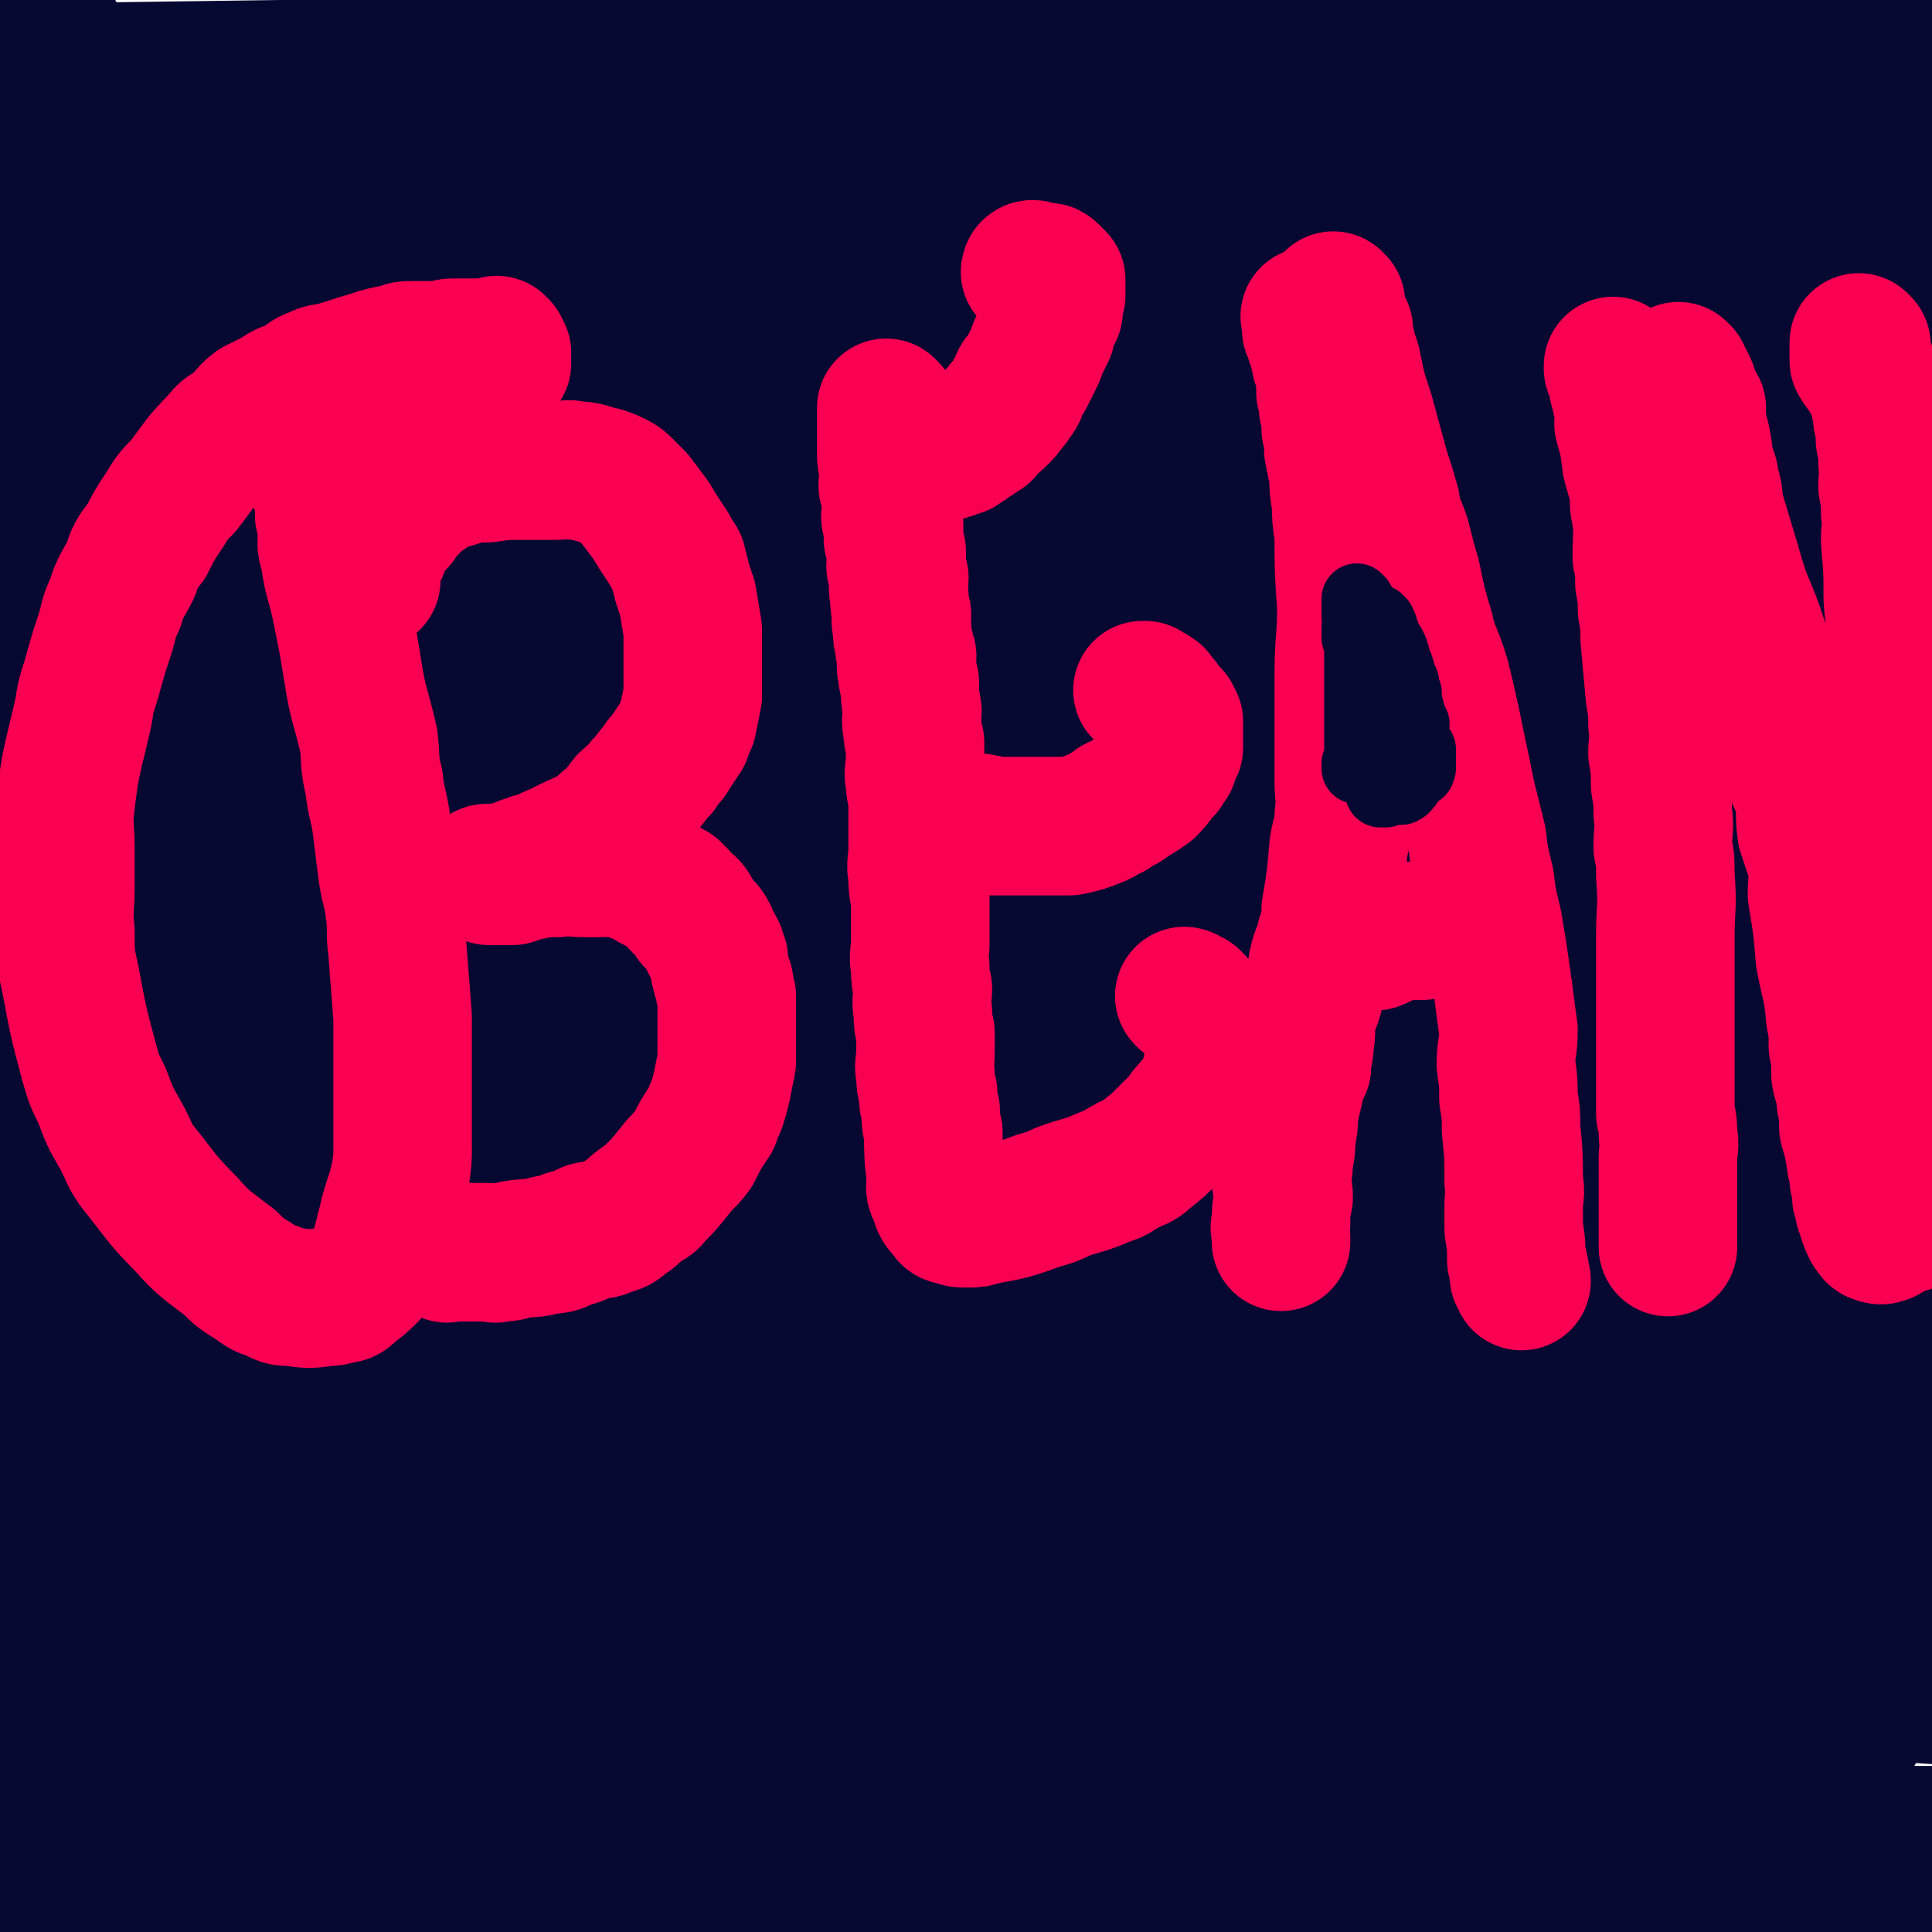 <svg viewBox='0 0 739 739' version='1.1' xmlns='http://www.w3.org/2000/svg' xmlns:xlink='http://www.w3.org/1999/xlink'><g fill='none' stroke='#050831' stroke-width='53' stroke-linecap='round' stroke-linejoin='round'><path d='M14,10c0,0 0,0 -1,-1 0,0 1,1 1,1 0,0 0,0 0,0 0,0 0,0 -1,-1 0,0 1,1 1,1 -1,1 -2,0 -2,1 -1,2 0,2 -1,5 -1,3 -1,3 -2,7 -2,9 -2,9 -3,18 -1,6 -1,6 -1,11 -1,7 0,7 -1,14 -1,9 -2,9 -3,19 -1,11 -1,11 -2,22 -1,16 -1,16 -1,31 0,6 0,6 0,11 0,5 0,5 0,11 0,3 0,3 0,7 0,4 0,4 0,7 0,3 0,3 0,6 0,2 0,2 0,5 0,0 0,0 0,0 2,-13 3,-13 5,-26 3,-24 3,-24 6,-47 3,-23 3,-23 6,-45 1,-10 1,-10 2,-19 0,-5 0,-5 1,-10 1,-7 1,-7 2,-15 0,-2 1,-2 1,-5 0,-1 0,-1 0,-3 0,-1 0,-1 0,-2 0,0 0,0 0,0 0,1 0,1 0,2 -1,8 -1,8 -1,17 0,11 0,11 0,23 0,22 -1,22 0,43 0,19 1,19 2,38 1,16 1,16 3,33 2,14 2,14 4,28 3,29 3,29 6,58 1,19 1,19 2,38 2,36 1,37 4,73 2,23 2,23 6,46 2,13 2,13 5,26 2,8 2,8 4,16 2,6 1,6 3,13 2,10 2,10 5,20 1,4 1,4 2,8 0,0 0,0 0,0 -1,-1 -1,-1 -1,-2 -6,-25 -7,-25 -12,-51 -4,-19 -4,-19 -7,-38 -3,-16 -3,-16 -5,-32 -2,-14 -2,-14 -4,-29 -2,-18 -3,-18 -4,-35 -2,-18 -1,-18 -2,-36 -1,-18 -1,-18 -1,-36 -1,-13 -1,-13 -1,-25 0,-10 0,-10 0,-19 0,-9 0,-9 0,-19 0,-6 0,-6 0,-12 0,-6 0,-6 0,-12 0,-10 0,-10 0,-19 0,-3 0,-3 0,-6 0,-2 0,-2 0,-4 0,-1 -1,-1 -1,-2 0,0 0,0 0,0 -1,-1 -2,-2 -2,-1 -1,1 0,2 0,4 0,3 0,3 0,6 0,10 0,10 0,20 0,31 -1,31 0,61 0,20 2,20 3,39 1,16 -1,17 0,33 0,19 1,19 2,38 1,22 0,22 1,44 1,25 1,25 2,51 1,30 1,30 2,60 1,30 1,30 2,61 1,25 1,25 2,49 1,21 1,21 1,42 0,6 0,6 0,13 0,5 1,5 1,11 0,3 0,3 0,7 0,4 0,4 0,7 0,2 0,2 0,3 0,0 0,0 0,0 -2,-6 -1,-6 -3,-11 -3,-12 -4,-12 -7,-24 -6,-22 -7,-22 -12,-44 -4,-21 -5,-21 -7,-42 -6,-46 -6,-46 -8,-92 -2,-45 -3,-45 -1,-90 2,-53 4,-53 10,-105 3,-22 4,-22 8,-44 3,-16 3,-16 7,-32 5,-20 5,-19 10,-39 1,-5 1,-5 2,-10 0,-3 0,-3 1,-6 0,-2 0,-2 1,-4 0,0 0,0 0,0 1,0 2,-1 2,0 1,4 0,5 0,11 0,6 0,6 0,13 -1,14 -2,13 -4,27 -3,20 -3,20 -6,39 -3,20 -3,20 -6,40 -4,20 -3,20 -7,41 -4,20 -5,20 -9,41 -5,20 -5,20 -9,40 -4,18 -4,18 -8,36 -4,16 -4,16 -7,32 -4,17 -3,17 -6,33 -4,24 -4,24 -8,47 -1,7 -2,7 -2,15 -1,7 0,7 0,15 0,6 0,6 0,12 0,6 -1,6 0,12 1,6 1,6 3,13 4,12 5,12 10,24 2,6 2,6 5,13 3,7 3,7 6,14 5,10 5,10 10,21 2,5 2,5 4,9 1,4 2,4 3,7 1,3 1,3 1,5 0,2 0,2 0,4 0,4 1,4 0,7 -2,5 -2,5 -5,9 -2,4 -3,3 -5,7 -1,1 -1,2 -1,3 0,2 0,2 0,3 0,0 0,0 0,0 2,1 2,2 4,2 3,1 3,1 6,1 12,0 12,1 25,0 14,0 14,0 28,-2 20,-2 20,-3 40,-6 16,-2 16,-2 32,-4 31,-4 31,-5 63,-8 32,-3 32,-3 64,-6 41,-3 41,-3 81,-6 25,-1 25,-1 49,-2 26,-1 26,-1 52,-2 56,-1 56,0 113,-1 17,0 17,0 34,-2 15,-2 15,-2 29,-6 5,-1 5,-1 9,-3 4,-1 4,-1 7,-3 3,-2 3,-2 6,-4 1,-1 1,-1 2,-2 1,-1 1,-1 1,-2 0,0 0,0 0,0 0,-1 1,-1 0,-2 -1,-1 -1,-1 -3,-1 -6,0 -6,0 -11,0 -17,2 -17,2 -34,4 -25,3 -25,4 -50,6 -24,3 -24,3 -48,5 -27,3 -27,3 -55,5 -30,3 -30,2 -60,5 -29,3 -29,4 -58,8 -31,5 -31,5 -62,9 -28,4 -28,4 -56,8 -47,8 -47,9 -94,17 -10,2 -10,2 -19,3 -10,2 -10,2 -20,3 -3,0 -3,1 -6,1 -1,0 -1,0 -2,0 0,0 0,0 0,0 4,-1 4,-1 8,-2 18,-3 18,-3 36,-5 25,-3 25,-2 50,-5 27,-3 26,-4 53,-7 25,-3 25,-3 51,-5 25,-3 25,-3 51,-5 24,-2 24,-1 48,-3 23,-2 23,-3 47,-4 22,-1 22,0 44,-1 21,-1 21,-2 42,-2 39,0 39,0 79,2 17,1 17,1 33,3 22,4 22,5 45,8 19,3 19,3 38,5 14,2 14,2 29,4 5,1 5,2 10,2 8,1 8,0 16,0 3,0 3,1 5,0 4,-1 6,-1 6,-4 1,-3 -1,-5 -5,-8 -3,-2 -4,-1 -10,-2 -6,0 -6,0 -13,0 -12,0 -12,-2 -23,0 -28,4 -28,6 -56,12 -21,5 -21,4 -42,10 -17,4 -17,5 -34,10 -15,5 -15,5 -30,8 -21,4 -22,4 -43,6 -21,3 -21,4 -42,5 -24,2 -24,2 -48,2 -23,1 -23,1 -45,0 -34,-1 -34,-1 -68,-3 -11,-1 -11,-2 -23,-3 -9,-1 -9,0 -19,0 -6,0 -6,0 -12,0 -4,0 -4,0 -9,0 -5,0 -5,0 -10,0 0,0 0,0 0,0 0,0 0,0 0,0 6,1 6,2 13,1 38,-4 38,-7 77,-11 21,-2 21,-2 42,-2 27,0 27,-1 53,1 20,2 20,4 40,7 20,4 20,4 40,7 16,3 16,3 33,6 20,4 20,4 39,7 15,2 15,2 29,3 14,1 14,1 28,2 13,1 13,1 26,1 5,0 5,1 10,0 4,0 4,-1 8,-2 4,-1 4,-1 8,-2 3,-1 3,0 6,-1 3,-1 3,-1 5,-2 2,-1 2,0 4,-1 3,-1 2,-2 4,-3 6,-3 6,-3 12,-6 3,-1 3,-1 5,-3 3,-1 3,-1 5,-3 1,-1 1,-2 3,-3 1,-2 1,-2 3,-3 1,-1 1,-1 1,-2 1,-1 1,-1 1,-2 1,-2 2,-4 0,-5 -7,-5 -9,-4 -19,-7 -9,-3 -9,-3 -19,-5 -31,-6 -30,-7 -61,-10 -32,-3 -32,-3 -64,-4 -58,-1 -58,0 -117,0 -18,0 -18,0 -37,0 -12,0 -12,0 -23,0 -10,0 -10,0 -19,0 -6,0 -6,0 -12,0 -7,1 -7,1 -14,2 -1,0 -1,1 -2,1 0,0 0,0 0,0 19,0 19,0 39,0 23,0 23,1 46,0 25,-1 25,-2 50,-3 23,-1 23,0 46,-1 21,0 21,0 42,-1 15,0 15,-1 29,-1 14,0 14,0 28,0 13,0 13,0 27,0 10,0 10,0 19,0 6,0 6,0 12,0 5,0 5,0 11,0 8,0 8,0 17,-1 4,0 4,-1 7,-2 0,0 0,0 0,0 -3,-1 -2,-2 -6,-3 -5,-1 -5,-1 -11,-2 -13,-2 -13,-2 -26,-3 -18,-2 -18,-2 -37,-4 -23,-2 -23,-3 -46,-4 -23,-1 -23,-1 -46,-2 -24,-1 -24,-1 -47,-2 -23,-1 -23,-1 -46,-1 -23,0 -23,0 -47,0 -23,0 -23,0 -46,0 -18,0 -18,1 -37,1 -10,0 -10,0 -21,0 -7,0 -7,0 -15,0 -5,0 -5,0 -11,0 -6,0 -7,1 -12,0 -1,0 -2,-1 -1,-2 8,-3 9,-2 18,-4 27,-5 27,-5 55,-8 32,-4 32,-3 64,-6 40,-3 40,-4 81,-6 35,-1 35,0 70,0 33,0 33,0 66,1 25,1 25,2 50,3 17,1 17,2 33,2 5,0 5,0 10,0 3,0 5,2 7,0 1,-1 1,-4 -2,-5 -69,-16 -71,-16 -143,-29 -40,-7 -40,-7 -81,-11 -74,-7 -74,-6 -149,-11 -37,-2 -37,-1 -73,-2 -28,0 -28,0 -55,0 -21,0 -21,0 -42,0 -12,0 -12,1 -25,1 -5,1 -6,1 -11,1 -5,1 -5,1 -10,2 0,0 0,0 0,0 5,2 5,3 11,3 61,1 61,-1 122,-2 45,0 45,0 91,0 48,0 48,-1 96,0 50,2 50,1 99,5 44,4 44,6 88,11 41,6 41,5 82,12 27,4 27,5 54,10 8,1 8,1 17,2 4,1 8,2 8,2 -1,1 -6,0 -11,0 -27,-1 -27,-1 -54,-3 -40,-2 -40,-2 -79,-4 -48,-2 -48,-3 -95,-4 -49,-1 -49,0 -98,0 -45,0 -45,-1 -90,0 -41,1 -41,2 -82,4 -32,2 -32,2 -65,3 -22,1 -22,2 -45,2 -13,1 -13,0 -26,0 -3,0 -3,0 -6,0 0,0 0,0 0,0 3,-1 3,-1 7,-2 23,-4 23,-4 45,-7 33,-4 33,-5 66,-8 37,-3 37,-3 74,-4 43,-1 43,-1 87,-1 38,1 38,1 77,3 35,2 35,2 70,5 27,3 27,4 54,8 9,1 9,1 19,2 5,1 5,1 10,1 2,1 3,1 4,1 0,0 -2,0 -3,0 -13,-1 -13,-2 -26,-3 -37,-4 -37,-5 -73,-8 -95,-7 -95,-8 -189,-12 -52,-2 -52,-1 -103,0 -72,3 -72,4 -143,8 -23,2 -23,2 -45,4 -5,1 -5,1 -10,1 -4,1 -12,2 -9,1 21,-3 29,-4 58,-8 32,-3 32,-4 63,-5 73,-3 73,-5 145,-4 41,1 41,2 81,6 40,4 40,4 79,10 30,4 30,3 60,10 21,4 21,5 42,11 8,2 9,2 15,5 1,1 1,2 0,2 -4,1 -5,0 -11,0 -69,0 -69,0 -138,-1 -44,0 -44,-1 -87,-1 -45,0 -45,0 -90,0 -40,0 -40,-1 -79,1 -39,2 -39,3 -77,6 -30,3 -29,4 -59,7 -13,2 -13,2 -27,3 -5,1 -5,1 -11,1 -3,0 -3,0 -5,0 -1,0 -3,0 -2,0 19,-1 20,-1 41,-3 22,-2 22,-2 44,-4 24,-2 24,-2 47,-3 48,-2 48,-3 97,-5 28,-1 28,-1 57,-1 19,0 19,0 37,0 7,0 7,0 14,0 5,0 5,1 10,1 3,1 5,1 6,1 0,1 -2,1 -3,1 -14,1 -14,0 -28,0 -26,0 -26,-1 -52,-2 -27,-1 -27,-1 -54,-2 -29,-1 -29,0 -58,-1 -26,-1 -26,0 -52,-2 -22,-1 -22,-1 -44,-3 -11,-1 -12,-1 -22,-3 -7,-1 -7,-1 -13,-3 -3,-1 -4,-1 -6,-3 -3,-2 -5,-3 -4,-6 1,-6 1,-8 7,-13 10,-8 11,-7 24,-12 26,-10 26,-10 53,-17 29,-7 29,-7 59,-11 34,-5 34,-4 68,-6 36,-2 36,-1 72,-2 36,0 36,-2 72,0 34,2 34,4 68,8 32,3 32,2 64,6 41,5 41,6 81,11 15,2 23,3 30,2 2,0 -6,-2 -11,-4 -30,-9 -30,-11 -61,-18 -41,-10 -42,-9 -83,-16 -46,-7 -46,-8 -92,-12 -47,-5 -47,-4 -94,-6 -45,-1 -45,-1 -89,-1 -42,1 -42,0 -83,3 -31,3 -31,5 -63,8 -22,3 -22,3 -44,6 -4,0 -4,1 -9,1 -4,1 -6,0 -8,0 -1,0 1,0 2,0 13,0 13,0 25,-1 65,-3 65,-5 131,-7 38,-1 39,-2 77,0 87,6 87,7 174,16 43,4 43,4 85,11 69,12 68,13 137,26 28,5 28,6 56,10 18,3 18,3 36,5 6,1 6,2 13,2 7,1 7,1 15,1 2,0 3,1 3,0 1,0 0,-1 -1,-2 -33,-11 -33,-11 -67,-22 -26,-7 -26,-7 -51,-14 -29,-7 -29,-8 -59,-14 -54,-10 -54,-9 -109,-16 -29,-4 -29,-3 -59,-6 -29,-2 -29,-2 -57,-3 -27,0 -27,0 -53,0 -22,0 -22,1 -44,1 -12,1 -12,1 -25,1 -5,0 -5,0 -11,0 -7,1 -7,1 -13,1 0,0 0,0 0,0 7,-1 7,-1 14,-2 61,-3 61,-3 122,-5 36,-1 36,0 73,0 41,1 41,0 82,1 38,1 38,1 75,3 35,3 35,3 69,8 31,4 31,5 61,11 39,8 39,8 78,16 6,1 6,2 11,3 4,1 4,1 7,2 2,1 5,2 3,1 -26,-6 -28,-8 -57,-15 -64,-14 -63,-15 -127,-28 -42,-8 -42,-8 -84,-14 -43,-6 -43,-5 -86,-9 -44,-4 -44,-4 -88,-6 -77,-3 -77,-3 -154,-5 -31,0 -31,0 -62,1 -22,1 -22,1 -44,3 -6,1 -6,1 -12,2 -5,1 -5,1 -9,1 -3,1 -3,1 -5,1 0,0 0,0 0,0 4,0 5,1 9,0 24,-1 24,-1 49,-3 34,-2 34,-3 68,-5 39,-2 39,-2 79,-3 40,-1 40,0 80,0 39,1 39,0 78,2 70,5 71,5 141,14 38,4 37,5 75,11 6,1 6,2 13,2 5,1 5,0 11,0 0,0 0,0 0,0 -5,-2 -5,-3 -11,-5 -60,-15 -60,-16 -121,-28 -42,-8 -42,-7 -85,-12 -43,-5 -43,-5 -87,-7 -44,-2 -44,-2 -89,-2 -43,1 -43,-1 -86,4 -37,3 -37,5 -73,12 -26,4 -26,4 -52,10 -7,1 -7,2 -14,3 -4,2 -4,2 -7,2 -1,0 0,0 0,0 12,0 12,2 24,0 68,-9 68,-13 135,-23 46,-6 46,-5 92,-8 44,-3 44,-4 89,-5 45,-1 45,0 90,0 42,0 42,-1 84,0 35,1 35,1 71,4 30,3 30,4 60,9 25,4 25,4 50,9 13,2 13,2 27,4 5,1 5,1 10,2 3,1 3,1 7,2 0,0 -1,0 -1,0 -4,1 -4,2 -9,1 -34,-3 -34,-4 -68,-8 -23,-3 -23,-4 -45,-6 -45,-3 -45,-3 -90,-5 -23,0 -24,-1 -47,0 -54,3 -54,4 -108,7 -12,1 -12,1 -24,2 -3,1 -3,1 -6,1 0,0 0,0 1,0 3,0 3,0 7,0 26,1 26,1 53,2 34,2 34,2 67,4 72,6 72,5 144,12 31,4 31,5 61,11 22,4 22,5 44,10 9,3 9,2 18,4 5,2 5,2 10,3 3,2 3,2 5,3 1,0 0,0 0,0 -7,1 -7,1 -15,1 -20,0 -20,0 -39,-2 -23,-2 -23,-2 -45,-5 -23,-3 -23,-3 -46,-6 -22,-3 -22,-3 -44,-6 -19,-3 -19,-2 -38,-5 -21,-3 -21,-3 -42,-7 -2,0 -6,-2 -4,-2 68,-2 73,-3 145,-3 41,1 41,1 81,5 61,4 61,6 121,11 13,1 13,2 25,1 6,0 10,1 11,-2 1,-2 -2,-5 -6,-7 -58,-22 -58,-23 -118,-41 -43,-13 -44,-15 -88,-21 -87,-12 -88,-10 -176,-15 -48,-3 -48,-3 -96,-1 -77,5 -78,5 -154,15 -30,3 -30,5 -60,11 -16,4 -16,4 -33,8 -5,2 -5,2 -10,3 -3,1 -4,2 -6,2 -1,0 0,0 0,0 43,-1 43,1 86,-2 39,-2 39,-5 77,-9 48,-4 48,-4 95,-8 45,-4 45,-5 89,-8 45,-3 46,-1 91,-3 39,-1 39,-1 78,-2 52,-1 52,1 104,-2 11,0 18,0 22,-4 2,-1 -3,-4 -8,-5 -57,-11 -57,-12 -115,-19 -40,-5 -40,-4 -81,-5 -48,-2 -48,-2 -95,-1 -46,2 -46,2 -92,6 -45,3 -45,4 -89,10 -45,6 -45,5 -90,13 -42,7 -42,7 -84,15 -37,8 -37,8 -73,17 -25,6 -25,6 -50,13 -6,1 -6,2 -11,3 -6,2 -10,2 -12,3 -1,1 3,1 6,0 26,-4 26,-5 51,-10 32,-7 32,-8 64,-15 42,-8 42,-8 85,-15 47,-7 47,-7 94,-12 49,-5 49,-5 98,-9 47,-4 47,-3 94,-6 46,-2 46,-2 93,-5 39,-2 39,-1 79,-4 33,-2 33,-2 66,-5 24,-1 24,-1 48,-3 7,0 7,-1 14,-2 4,0 4,0 9,-1 2,0 4,-1 3,-2 -2,-2 -4,-4 -10,-5 -54,-10 -54,-12 -109,-17 -70,-6 -70,-4 -139,-6 -40,-1 -40,0 -80,1 -39,0 -39,0 -78,3 -40,3 -40,3 -79,8 -42,5 -42,3 -83,10 -41,6 -40,8 -80,16 -33,7 -33,6 -66,13 -24,5 -24,5 -48,11 -11,2 -11,3 -21,6 -5,1 -5,1 -10,3 -2,0 -5,1 -5,2 -1,0 2,1 4,0 24,-3 24,-3 47,-8 31,-7 31,-10 62,-16 39,-8 40,-8 79,-14 44,-7 44,-7 87,-13 41,-6 41,-6 82,-11 39,-4 39,-4 79,-8 36,-3 36,-3 73,-6 33,-2 33,-2 66,-4 29,-1 29,-2 58,-4 23,-1 23,0 47,-3 25,-2 25,-2 50,-6 10,-1 10,-1 20,-4 5,-2 6,-2 10,-5 1,-1 1,-3 0,-4 -4,-2 -5,-3 -11,-4 -51,-8 -52,-9 -103,-14 -35,-4 -35,-2 -71,-3 -38,0 -38,0 -76,1 -36,0 -36,-1 -73,2 -37,2 -37,3 -74,8 -37,5 -37,5 -74,10 -35,5 -35,5 -70,12 -34,6 -34,6 -67,14 -30,7 -29,7 -58,15 -35,9 -35,8 -69,18 -5,1 -5,1 -11,3 -3,1 -3,0 -6,2 -1,0 -1,1 -1,0 14,-1 15,-1 29,-4 30,-5 30,-7 60,-13 38,-8 38,-8 76,-14 42,-8 42,-7 84,-14 45,-6 45,-7 90,-13 47,-5 47,-6 94,-9 39,-3 39,-3 79,-4 38,-2 38,-3 77,-3 31,-1 31,0 62,0 23,0 23,0 45,0 11,0 11,0 22,0 6,0 6,0 12,0 8,0 8,0 16,0 2,0 2,0 4,0 0,0 0,0 0,0 -3,-1 -3,-2 -7,-2 -16,-5 -16,-6 -32,-9 -24,-5 -24,-5 -48,-9 -28,-4 -28,-5 -56,-8 -31,-3 -31,-4 -62,-6 -32,-1 -32,0 -65,0 -35,0 -35,-1 -69,1 -35,1 -35,2 -69,6 -35,4 -35,3 -70,9 -36,5 -36,6 -71,13 -32,7 -32,7 -64,15 -24,5 -24,5 -47,10 -11,2 -11,2 -21,5 -6,1 -5,2 -11,3 -4,1 -4,0 -7,1 -2,0 -4,0 -3,0 9,-3 12,-4 24,-7 30,-7 29,-8 59,-14 33,-8 33,-7 66,-13 40,-8 39,-9 80,-14 126,-16 126,-14 253,-29 65,-7 65,-7 130,-14 29,-4 29,-3 59,-6 4,-1 4,-1 9,-1 2,-1 4,-1 5,-1 0,-1 -2,-2 -4,-2 -13,-3 -14,-3 -28,-4 -27,-3 -27,-3 -55,-5 -31,-1 -31,-1 -61,-1 -31,-1 -31,0 -62,0 -35,0 -35,-1 -70,0 -34,1 -34,0 -68,4 -36,4 -36,5 -72,10 -34,5 -34,6 -69,12 -30,5 -30,4 -61,11 -30,6 -30,7 -60,14 -23,5 -23,5 -45,10 -11,2 -12,2 -23,4 -5,1 -5,1 -11,2 -5,0 -5,0 -11,1 0,0 0,0 0,0 42,-13 41,-17 84,-25 110,-21 110,-22 222,-32 75,-8 75,-3 151,-3 33,0 33,0 65,3 55,5 55,6 110,12 22,2 22,3 44,6 16,2 16,2 32,5 9,1 9,1 18,3 7,1 7,1 13,3 5,1 5,1 10,2 2,0 2,0 5,1 2,0 2,0 4,0 0,0 0,0 0,0 -1,0 -1,0 -3,0 -5,-1 -5,-1 -10,-1 -40,-5 -40,-5 -80,-9 -25,-3 -25,-4 -50,-6 -46,-3 -46,-3 -93,-5 -24,-1 -24,-1 -48,0 -44,0 -44,0 -88,2 -21,0 -21,1 -42,3 -12,1 -12,1 -25,2 -12,1 -12,1 -25,2 -13,1 -13,1 -27,2 -4,0 -4,0 -8,1 -2,0 -5,0 -4,0 2,-2 4,-3 10,-4 25,-7 24,-9 50,-13 68,-12 68,-11 137,-19 41,-4 41,-3 83,-6 35,-2 35,-2 71,-2 36,-1 36,0 72,0 29,0 29,-1 59,0 17,0 17,1 34,2 5,0 5,0 11,1 3,0 3,0 6,1 0,0 -1,0 -1,0 -12,0 -12,0 -25,0 -32,-1 -32,-2 -64,-3 -40,-2 -40,-3 -80,-3 -45,-1 -45,0 -90,0 -46,0 -46,-1 -91,0 -45,0 -45,1 -90,3 -42,1 -42,1 -83,4 -33,2 -33,2 -66,5 -26,2 -26,3 -52,6 -11,1 -11,1 -22,2 -7,0 -7,1 -13,2 0,0 0,0 0,0 9,-1 9,-1 18,-2 26,-4 26,-4 52,-8 34,-5 34,-5 69,-9 41,-5 41,-6 82,-10 41,-3 41,-4 81,-5 41,-2 41,-1 82,-1 39,-1 39,0 77,0 33,0 33,-1 66,0 26,0 26,1 51,3 11,0 11,0 22,1 5,0 5,-1 10,0 2,0 5,1 4,1 -1,0 -4,0 -9,0 -26,-2 -26,-3 -52,-4 -32,-3 -32,-3 -64,-4 -37,-2 -37,-4 -74,-3 -85,1 -86,1 -171,6 -45,3 -45,4 -90,10 -39,4 -40,4 -79,11 -62,11 -62,12 -123,25 -15,3 -15,4 -30,8 -2,0 -3,0 -4,1 -1,0 1,0 2,0 51,-10 51,-10 102,-21 40,-8 40,-9 80,-16 43,-9 43,-10 86,-16 42,-7 43,-6 85,-11 41,-4 41,-4 82,-8 39,-4 39,-4 77,-7 29,-3 29,-3 58,-6 23,-1 23,-1 45,-2 7,-1 7,-1 14,-2 5,-1 5,-1 10,-1 2,0 5,0 4,0 0,-1 -3,-2 -7,-2 -48,-3 -49,-3 -97,-4 -30,-1 -30,-1 -61,0 -39,1 -39,2 -79,5 -39,3 -39,3 -79,7 -38,4 -39,3 -77,8 -35,5 -35,5 -69,12 -32,6 -32,6 -63,13 -23,5 -23,5 -47,11 -11,2 -11,3 -21,6 -2,0 -3,0 -3,1 0,0 1,0 3,0 56,-9 56,-10 113,-19 40,-6 40,-6 81,-11 49,-5 49,-6 99,-10 45,-3 45,-3 90,-4 43,-2 44,-2 87,-2 38,-1 38,0 75,0 32,0 32,0 65,0 22,0 22,0 44,0 7,0 7,0 13,0 4,0 4,0 8,0 0,0 -1,0 -1,0 -15,-3 -14,-4 -29,-6 -68,-9 -68,-12 -136,-16 -84,-6 -84,-4 -169,-5 -47,-1 -47,-2 -93,0 -43,2 -43,3 -86,8 -42,5 -41,6 -83,12 -34,6 -35,5 -69,11 -23,4 -23,4 -46,9 -4,1 -4,2 -8,3 -4,1 -4,1 -8,2 0,0 0,0 0,0 5,0 5,1 10,0 61,-12 61,-16 122,-25 126,-18 127,-19 253,-28 98,-6 98,-1 196,-1 27,0 27,-1 54,0 4,0 4,0 9,1 2,0 2,0 5,1 0,0 -1,0 -1,0 -5,0 -5,0 -10,0 -26,0 -26,0 -52,0 -30,0 -30,0 -61,0 -36,0 -36,0 -71,1 -40,1 -40,1 -80,4 -40,3 -40,3 -80,8 -37,5 -37,5 -75,10 -34,5 -34,6 -67,11 -29,5 -29,5 -58,10 -16,3 -15,4 -31,7 -7,2 -7,2 -15,3 -1,0 -3,0 -2,0 3,0 5,0 10,0 27,-4 27,-5 54,-9 32,-4 32,-3 64,-8 36,-4 36,-5 72,-10 39,-4 39,-4 78,-8 38,-3 38,-3 75,-5 36,-2 36,-2 72,-2 35,-1 35,-1 70,-1 30,-1 30,-1 60,-1 25,0 25,0 49,0 12,0 12,0 25,0 5,0 5,0 11,0 5,0 8,-1 9,-1 1,0 -2,0 -5,0 -23,0 -23,0 -47,0 -67,0 -67,-2 -135,1 -43,1 -43,3 -85,7 -45,4 -45,5 -90,10 -41,5 -41,4 -82,9 -36,5 -36,5 -72,11 -31,5 -31,5 -63,11 -23,4 -23,5 -47,9 -5,1 -5,1 -11,2 -5,1 -5,1 -10,2 -3,0 -3,0 -6,1 0,0 1,0 1,0 20,-4 20,-5 40,-8 50,-9 50,-9 100,-15 28,-4 28,-3 56,-6 24,-1 24,-1 47,-2 21,-1 21,-1 41,-1 13,0 13,0 25,0 9,0 19,-2 18,0 -2,2 -12,4 -23,7 -28,5 -29,4 -57,8 -27,5 -27,6 -54,10 -30,5 -30,4 -60,9 -31,5 -31,6 -62,11 -27,5 -27,5 -54,8 -21,3 -21,3 -41,5 -7,1 -7,0 -14,1 -5,0 -5,0 -9,0 -3,0 -4,1 -6,0 -2,-1 -2,-2 -1,-3 2,-4 2,-5 5,-8 11,-9 12,-9 24,-18 24,-15 24,-16 49,-29 25,-13 26,-12 52,-21 30,-11 29,-12 59,-20 31,-8 31,-8 62,-13 34,-6 34,-6 67,-9 32,-3 32,-3 63,-3 28,-1 28,0 56,0 24,0 24,-1 49,0 20,1 20,2 41,4 15,1 15,1 31,2 8,0 8,1 16,2 8,1 8,0 16,1 9,0 9,0 17,1 2,0 2,0 4,0 0,0 -1,0 -1,0 -4,0 -4,1 -8,1 -21,0 -21,0 -43,0 -57,-1 -57,-2 -114,-2 -38,0 -38,-1 -76,1 -35,2 -35,3 -69,6 -32,3 -33,1 -65,5 -32,3 -32,4 -65,9 -29,5 -28,5 -57,11 -21,5 -21,5 -41,9 -5,1 -5,1 -11,3 -4,1 -7,2 -9,3 -1,0 2,0 4,0 18,-3 17,-4 35,-7 29,-5 29,-4 57,-8 34,-5 34,-5 67,-10 36,-4 36,-4 72,-9 39,-4 39,-3 78,-8 35,-3 35,-4 70,-7 34,-4 34,-4 68,-7 29,-3 29,-4 58,-6 28,-3 28,-3 57,-4 23,-2 23,-1 46,-2 15,-1 15,-1 31,-1 9,0 9,0 18,0 5,0 5,0 11,0 7,0 7,-1 13,0 2,0 3,0 3,1 0,1 -1,3 -3,3 -16,1 -16,0 -33,0 -45,0 -45,0 -91,0 -21,0 -21,0 -42,0 -25,0 -25,-1 -51,-1 -19,-1 -19,-1 -39,-1 -20,0 -20,0 -41,0 -21,0 -21,0 -42,0 -20,0 -20,0 -41,0 -22,0 -22,-1 -44,0 -22,1 -22,1 -44,3 -21,2 -21,2 -43,5 -22,2 -22,2 -44,5 -20,3 -20,4 -40,7 -16,3 -16,2 -32,5 -8,1 -8,2 -16,3 -6,1 -6,0 -11,1 -4,0 -4,1 -8,2 -3,0 -3,0 -5,1 0,0 0,0 0,0 1,0 1,0 3,0 13,-3 12,-4 25,-6 54,-10 54,-10 107,-18 34,-5 34,-4 68,-8 36,-5 36,-6 72,-11 34,-4 34,-3 69,-6 32,-3 32,-4 64,-6 31,-2 31,-2 62,-3 26,-1 26,-1 52,-2 19,-1 19,-2 39,-2 8,0 8,0 17,0 4,0 4,0 8,0 4,0 4,0 8,0 0,0 -1,0 -1,0 -2,0 -2,0 -4,0 -18,-1 -18,-1 -36,-1 -28,0 -28,0 -56,0 -30,0 -30,0 -60,0 -35,0 -35,-1 -70,1 -39,2 -39,3 -78,6 -36,3 -36,3 -72,7 -36,4 -36,3 -72,8 -35,5 -35,4 -69,11 -34,7 -33,8 -67,16 -27,6 -27,5 -54,13 -18,5 -18,6 -36,13 -7,2 -7,2 -14,5 -4,2 -4,2 -9,4 -4,2 -4,2 -7,4 -2,1 -2,0 -3,1 0,0 0,0 0,0 7,0 7,1 14,0 25,-4 25,-5 50,-11 60,-14 60,-16 120,-30 37,-9 37,-9 75,-16 75,-13 75,-14 151,-24 39,-5 39,-4 79,-6 36,-2 36,-2 71,-2 30,0 30,-1 60,1 22,1 22,2 44,5 10,1 10,2 20,4 6,1 6,1 12,2 4,1 4,0 7,1 3,0 3,0 5,1 0,0 0,0 0,0 0,0 0,0 0,0 -9,-3 -9,-4 -18,-6 -44,-9 -44,-10 -88,-16 -29,-4 -29,-3 -57,-4 -32,-1 -32,-1 -63,-1 -34,0 -34,0 -68,0 -35,0 -35,-1 -69,1 -57,2 -57,3 -114,7 -26,2 -26,1 -52,5 -28,3 -28,4 -57,8 -20,3 -20,4 -40,7 -6,1 -6,1 -12,2 -4,1 -4,1 -8,2 -3,0 -4,0 -6,0 0,0 0,0 0,0 5,0 5,1 10,0 24,-4 24,-6 48,-10 32,-5 32,-4 64,-9 38,-5 38,-4 76,-10 42,-5 41,-6 83,-11 45,-6 45,-5 91,-9 42,-4 42,-5 84,-8 37,-3 37,-3 74,-5 30,-2 30,-2 60,-3 20,-1 20,0 41,-1 5,0 5,-1 10,-1 4,0 4,0 8,0 2,0 5,0 4,0 0,0 -2,0 -5,0 -50,0 -50,0 -99,0 -33,0 -33,0 -65,0 -40,0 -40,-1 -81,0 -41,1 -41,2 -82,5 -37,3 -37,4 -73,8 -30,4 -30,4 -59,9 -24,4 -24,5 -48,9 -15,3 -15,3 -31,6 -5,1 -5,1 -11,2 -3,1 -3,1 -6,2 -1,0 -3,0 -2,0 1,0 3,0 6,0 55,-7 55,-9 110,-15 76,-8 76,-8 152,-12 36,-2 36,-1 73,0 31,0 31,0 63,2 27,2 27,3 54,6 21,2 21,2 41,4 23,3 23,3 45,6 6,1 6,1 13,2 5,1 5,1 10,2 6,2 6,2 12,4 3,0 3,0 5,1 1,0 1,1 2,2 1,0 1,0 2,1 0,0 0,0 0,0 1,1 1,1 1,2 0,0 0,0 0,0 0,0 0,0 0,0 -2,0 -2,0 -4,0 -1,0 -1,0 -3,0 -3,0 -4,0 -7,0 -6,-1 -6,-1 -11,-2 -6,-2 -6,-2 -13,-3 -8,-2 -8,-2 -16,-4 -14,-4 -14,-4 -27,-9 -6,-2 -6,-2 -11,-5 -4,-2 -4,-2 -8,-5 -2,-2 -3,-2 -4,-4 0,-6 -1,-7 2,-12 4,-6 6,-6 13,-9 28,-14 28,-15 58,-26 12,-5 13,-4 26,-7 7,-2 7,-2 14,-3 6,-1 5,-2 11,-3 4,-1 4,-1 8,-1 3,0 3,0 7,0 0,0 0,0 0,0 -1,2 -1,2 -3,4 -2,3 -2,4 -5,7 -3,5 -3,5 -7,9 -5,6 -4,7 -9,13 -15,16 -15,16 -31,32 -8,8 -8,8 -18,16 -6,5 -6,5 -13,10 -5,4 -5,4 -10,7 -4,3 -4,3 -8,5 -3,2 -4,2 -7,2 -4,-1 -6,-1 -9,-4 -2,-3 -1,-4 -2,-8 0,-6 -1,-7 0,-12 7,-23 5,-26 16,-46 7,-13 11,-11 22,-20 4,-4 4,-4 10,-7 10,-5 10,-5 20,-9 6,-2 6,-2 12,-2 4,-1 4,0 9,0 6,1 6,0 11,2 2,1 2,2 2,4 1,3 1,4 0,7 -2,8 -2,9 -6,17 -2,5 -2,5 -5,9 -3,5 -3,5 -7,9 -3,4 -3,4 -7,7 -7,6 -7,6 -15,10 -4,2 -4,2 -9,2 -10,-1 -11,-1 -20,-4 -7,-2 -7,-3 -13,-7 -7,-5 -7,-5 -12,-10 -11,-9 -11,-9 -21,-19 -5,-4 -5,-4 -8,-10 -2,-3 -1,-3 -2,-6 0,-3 -1,-4 0,-6 2,-3 2,-4 6,-5 15,-5 15,-4 31,-6 13,-1 14,-1 26,0 11,1 12,1 22,4 8,2 8,2 15,5 6,3 6,3 11,8 7,8 7,8 13,17 3,3 2,4 3,8 1,3 1,3 1,6 1,3 1,3 0,6 0,3 0,3 -2,5 -5,6 -6,6 -12,11 -4,3 -4,4 -8,6 -4,3 -4,2 -9,4 -7,3 -7,3 -14,5 -2,1 -2,1 -5,1 -2,0 -2,0 -4,0 -1,0 -1,0 -2,0 0,-1 0,-1 0,-2 2,-4 2,-5 5,-8 2,-3 3,-2 6,-4 3,-3 3,-3 5,-6 3,-4 3,-4 5,-7 3,-4 3,-4 5,-7 3,-4 3,-4 4,-7 2,-3 2,-3 3,-6 2,-4 1,-4 3,-7 1,-1 2,-1 2,-1 1,1 0,2 0,3 1,3 2,3 2,6 3,10 3,10 5,20 2,6 2,6 3,12 2,7 1,7 2,13 1,7 2,7 2,13 1,6 1,6 1,11 1,6 0,6 0,11 0,4 0,4 0,8 0,4 0,4 0,8 0,5 0,5 0,9 0,1 0,1 0,3 0,0 0,0 0,0 1,0 0,0 0,-1 -1,-3 -1,-3 -1,-6 0,-3 0,-3 0,-5 0,-4 0,-4 0,-8 1,-5 1,-5 1,-11 1,-5 0,-5 0,-11 0,-11 1,-11 0,-23 0,-6 1,-6 -1,-13 -1,-6 -2,-6 -4,-11 -2,-7 -2,-7 -5,-12 -3,-6 -3,-7 -7,-12 -4,-5 -5,-4 -10,-8 -6,-5 -6,-5 -13,-8 -11,-5 -11,-5 -22,-8 -27,-7 -27,-9 -53,-12 -28,-3 -29,-1 -57,-1 -19,0 -19,-1 -38,0 -19,1 -19,1 -37,3 -20,2 -20,2 -41,4 -21,2 -21,2 -41,4 -23,2 -23,2 -45,3 -23,2 -23,2 -45,3 -23,2 -23,2 -46,3 -25,2 -25,2 -49,3 -23,2 -23,2 -46,3 -25,1 -25,1 -49,2 -24,1 -24,1 -48,2 -21,1 -21,0 -42,1 -14,0 -14,1 -28,1 -9,0 -9,0 -17,0 -10,0 -10,0 -20,0 -4,0 -4,0 -7,0 -2,0 -3,0 -4,-1 -1,-1 -2,-2 -1,-2 5,-3 6,-4 13,-5 13,-2 13,-1 26,-1 74,-1 74,-1 147,-2 29,0 29,0 59,0 58,0 58,0 116,0 32,0 32,0 64,0 33,0 33,0 66,0 31,0 31,-1 63,1 29,2 29,2 59,5 24,3 24,3 49,6 21,3 21,3 42,7 19,4 19,4 38,8 6,1 6,1 11,2 3,1 3,1 7,2 1,1 4,1 3,1 0,0 -2,0 -5,0 -4,0 -4,0 -8,0 -13,-1 -13,-1 -27,-2 -22,-2 -22,-2 -44,-4 -23,-2 -23,-2 -47,-4 -24,-2 -24,-2 -48,-3 -45,-2 -45,-2 -89,-3 -13,-1 -13,-1 -26,-1 -12,-1 -12,0 -25,-1 -8,0 -8,-1 -16,-1 -8,0 -8,0 -16,0 -10,-1 -10,-1 -20,-2 -5,0 -5,0 -9,0 -3,0 -3,-1 -7,-1 -2,0 -2,0 -4,0 -1,0 -2,-1 -1,-1 5,-2 6,-3 14,-4 20,-3 20,-2 40,-4 23,-2 23,-2 47,-3 18,-1 18,-1 36,-1 12,0 12,-1 23,-1 7,0 7,0 13,0 4,0 4,0 8,0 2,0 4,0 5,0 0,0 -1,0 -2,0 -6,0 -6,0 -12,0 -21,0 -21,1 -42,1 -24,0 -24,0 -48,0 -25,0 -25,0 -51,1 -28,1 -28,1 -56,3 -24,2 -24,2 -49,5 -23,3 -22,4 -45,6 -18,2 -18,1 -36,3 -14,2 -14,2 -28,4 -24,3 -25,3 -49,7 -20,3 -20,3 -39,7 -4,1 -4,1 -7,2 -3,1 -3,1 -5,2 0,0 0,0 0,0 -1,1 -2,2 -1,2 3,1 4,1 8,1 30,1 30,2 60,2 44,1 44,0 88,0 20,0 20,0 41,0 16,0 16,0 32,0 9,0 9,0 18,0 6,0 6,0 11,1 4,1 4,1 8,2 2,1 3,1 4,2 0,1 -1,2 -2,3 -6,2 -6,2 -12,3 -15,3 -15,3 -30,5 -20,3 -20,4 -40,6 -18,2 -18,1 -36,3 -18,1 -18,2 -36,3 -19,1 -19,1 -38,2 -12,0 -12,0 -24,1 -6,0 -6,1 -12,1 -4,0 -4,0 -8,0 -3,0 -3,0 -5,0 -1,0 -3,0 -2,0 1,-1 3,-1 6,-2 18,-4 18,-3 36,-7 15,-3 15,-3 29,-6 12,-2 12,-2 24,-3 6,-1 6,0 12,-1 9,-1 9,-2 18,-3 2,0 4,0 5,0 0,0 -1,0 -2,0 -10,3 -10,3 -20,6 -9,2 -9,1 -18,3 -11,2 -11,3 -23,5 -7,2 -7,2 -14,3 -7,1 -7,1 -14,2 -5,1 -4,1 -9,2 -4,1 -4,0 -8,1 -3,0 -3,0 -6,1 -3,0 -3,1 -5,1 -2,0 -2,0 -3,0 -1,0 -1,0 -2,1 -1,1 -1,1 -2,2 0,0 0,0 0,0 342,-62 342,-62 684,-125 '/></g>
<g fill='none' stroke='#F90052' stroke-width='53' stroke-linecap='round' stroke-linejoin='round'><path d='M142,222c0,0 -1,-1 -1,-1 0,0 1,0 1,1 0,0 0,0 0,0 0,0 -1,-1 -1,-1 0,0 1,1 1,1 0,-1 -1,-2 -1,-3 0,-1 0,-1 0,-2 0,-2 0,-2 1,-3 1,-3 2,-2 3,-4 1,-3 0,-3 2,-5 2,-4 2,-3 5,-6 1,-2 1,-2 2,-3 1,-1 1,-1 2,-2 1,-2 0,-2 2,-3 0,-1 1,-1 2,-1 1,-1 1,-1 3,-2 1,-1 1,-2 3,-2 4,-2 4,-2 8,-3 6,-2 6,-2 12,-2 7,-1 7,-1 14,-1 3,0 3,0 7,0 3,0 3,0 6,0 3,0 4,-1 7,0 5,0 5,1 10,2 3,1 3,1 5,2 2,1 2,1 4,3 2,2 2,2 4,4 3,4 3,4 6,8 3,5 3,5 7,11 1,2 1,2 3,5 1,4 1,4 2,8 1,3 1,3 2,6 1,6 1,6 2,12 0,4 0,4 0,9 0,6 0,6 0,11 0,2 0,2 0,5 -1,5 -1,5 -2,10 -1,2 -1,2 -2,5 -2,3 -2,3 -4,6 -2,4 -3,3 -5,7 -3,3 -3,4 -6,7 -3,4 -3,3 -6,6 -3,4 -3,4 -6,7 -3,2 -3,3 -6,5 -7,4 -7,3 -14,7 -3,1 -3,1 -6,3 -3,1 -3,0 -7,2 -2,0 -1,1 -3,2 -2,0 -2,0 -4,1 -2,0 -2,-1 -3,0 -1,0 -1,0 -2,1 -1,0 -1,0 -2,0 0,0 0,0 0,0 0,0 0,0 0,0 0,0 -1,-1 -1,-1 2,0 2,0 5,1 1,0 1,0 2,0 1,0 1,0 3,0 1,-1 1,-1 3,-1 2,-1 2,-1 4,-1 5,-1 5,-1 10,-1 5,-1 5,0 11,0 2,0 2,0 5,0 2,0 2,-1 5,0 4,0 4,0 9,2 4,1 4,2 8,4 2,1 2,0 4,2 1,1 2,0 3,2 2,1 1,2 3,4 1,1 2,0 3,2 1,1 0,2 2,4 1,1 1,1 3,3 1,1 1,1 2,3 0,1 0,1 1,3 1,1 1,1 2,3 0,1 0,1 1,3 0,3 0,3 1,6 0,1 0,1 1,3 0,2 0,2 1,5 0,2 0,2 0,4 0,2 0,2 0,4 0,4 0,4 0,8 0,5 0,5 0,9 -1,5 -1,5 -2,10 -1,4 -1,4 -2,7 -1,2 -1,2 -2,5 -4,6 -4,6 -7,12 -3,4 -4,4 -7,8 -4,5 -4,5 -8,9 -2,3 -3,2 -5,4 -3,2 -3,3 -5,4 -4,3 -3,3 -7,4 -4,2 -4,1 -8,2 -4,2 -4,2 -8,3 -4,2 -4,2 -7,2 -7,2 -7,1 -13,2 -3,1 -3,1 -6,1 -2,1 -2,0 -4,0 -2,0 -2,0 -4,0 -2,0 -2,0 -3,0 -2,0 -2,0 -3,0 -2,0 -2,0 -4,0 -1,0 -1,0 -2,0 0,0 0,0 0,0 0,1 0,0 -1,0 0,-1 0,-1 0,-2 '/><path d='M125,198c0,0 -1,-1 -1,-1 0,0 1,0 1,1 0,0 0,0 0,0 0,0 0,0 0,0 0,1 0,1 0,2 0,2 0,2 0,4 0,1 0,1 0,3 0,2 0,2 1,5 1,7 1,7 3,14 1,4 1,4 2,9 1,5 1,5 2,10 1,6 1,6 2,12 2,13 3,13 6,26 1,8 0,8 2,16 1,9 2,9 3,17 1,8 1,8 2,16 1,8 2,8 3,16 1,8 0,8 1,15 1,13 1,13 2,26 0,12 0,12 0,24 0,7 0,7 0,13 0,6 0,6 0,12 0,6 0,6 -1,12 -2,9 -3,9 -5,18 -1,4 -1,4 -2,8 -1,3 -1,3 -2,6 -2,2 -1,2 -3,5 -3,3 -3,3 -7,6 -2,2 -2,2 -4,2 -3,1 -3,1 -5,1 -7,1 -7,1 -13,0 -4,0 -4,0 -7,-2 -4,-1 -4,-1 -8,-4 -5,-3 -5,-3 -9,-7 -9,-7 -10,-7 -17,-15 -9,-9 -9,-10 -17,-20 -5,-6 -4,-7 -8,-14 -4,-7 -4,-7 -7,-15 -3,-6 -3,-6 -5,-13 -4,-15 -4,-15 -7,-31 -2,-9 -2,-9 -2,-19 -1,-8 0,-8 0,-16 0,-8 0,-8 0,-16 0,-8 -1,-8 0,-16 2,-18 3,-18 7,-36 1,-8 2,-8 4,-16 2,-7 2,-7 4,-13 2,-6 1,-6 4,-12 2,-7 3,-7 6,-13 2,-6 2,-6 6,-11 3,-6 3,-6 7,-12 3,-5 3,-5 7,-9 7,-9 6,-9 14,-17 3,-4 3,-3 7,-6 4,-3 3,-4 7,-7 4,-2 4,-2 8,-4 4,-3 4,-2 8,-4 4,-2 3,-3 7,-4 3,-2 4,-1 7,-2 7,-2 6,-2 13,-4 6,-2 6,-2 12,-3 2,-1 2,-1 5,-1 3,0 3,0 6,0 2,0 2,0 5,0 2,0 2,-1 4,-1 2,0 2,0 4,0 3,0 3,0 6,0 2,0 2,0 5,0 1,0 1,0 3,0 0,0 0,0 0,0 0,0 0,0 0,0 0,0 -1,-1 -1,-1 0,1 1,2 2,3 0,0 0,0 0,0 0,0 0,0 0,0 0,0 -1,-1 -1,-1 0,1 0,2 1,3 0,0 0,0 0,0 0,0 0,0 0,0 0,1 0,1 0,2 -1,1 -2,0 -2,1 -1,1 0,1 0,2 0,0 0,0 0,0 -1,1 -1,1 -2,2 0,0 0,0 0,0 -1,1 0,1 -1,3 -1,1 -1,1 -2,2 0,0 0,0 0,0 0,0 0,0 0,0 -1,1 -1,1 -1,2 0,0 0,0 0,0 0,0 0,0 0,0 0,0 -1,-1 -1,-1 '/><path d='M159,160c0,0 -1,-1 -1,-1 0,0 1,1 1,1 0,0 0,0 0,0 0,0 -1,-1 -1,-1 0,0 1,1 1,1 -1,1 -2,1 -3,2 -1,0 -1,0 -2,1 -3,1 -3,1 -6,3 -3,1 -3,0 -5,2 -5,2 -5,3 -9,6 -2,1 -3,1 -5,3 -2,1 -2,1 -3,2 -2,1 -2,1 -3,2 -1,1 -1,1 -2,2 0,0 0,0 0,0 0,0 0,0 0,0 '/><path d='M340,157c0,0 -1,-1 -1,-1 0,0 0,1 1,1 0,0 0,0 0,0 0,0 -1,-1 -1,-1 0,1 0,2 0,4 0,0 0,0 0,0 0,1 0,1 0,2 0,1 0,1 0,2 0,0 0,0 0,0 0,2 0,2 0,5 0,1 0,1 0,2 0,1 0,1 0,2 0,3 0,3 1,6 0,2 0,2 0,5 0,1 -1,1 0,3 0,1 0,1 1,3 0,2 0,2 0,5 0,2 -1,2 0,4 0,1 0,1 1,2 0,2 0,2 0,4 0,1 -1,1 0,2 0,2 0,2 1,4 0,1 0,1 0,2 0,1 0,1 0,2 0,1 -1,1 0,3 0,1 0,1 1,3 0,3 -1,3 0,7 0,3 0,3 1,7 0,2 -1,2 0,4 0,4 0,4 1,8 0,2 0,2 1,4 0,3 -1,3 0,6 0,2 0,2 1,4 0,5 0,5 1,11 0,3 -1,3 0,6 0,3 0,3 1,6 0,3 0,3 0,7 0,4 -1,4 0,8 0,4 1,4 1,8 0,9 0,9 0,19 0,4 -1,4 0,9 0,4 0,4 1,9 0,4 0,4 0,8 0,4 0,4 0,9 0,4 -1,4 0,9 0,4 0,4 1,8 0,4 -1,4 0,9 0,4 0,4 1,8 0,4 0,4 0,8 0,4 -1,4 0,8 0,3 0,3 1,7 0,3 0,3 1,7 0,4 0,4 1,8 0,9 0,9 1,17 0,4 -1,4 1,7 1,4 1,4 4,7 0,1 1,1 2,1 2,1 2,1 5,1 3,0 3,0 6,-1 11,-2 11,-2 22,-6 4,-1 4,-1 8,-3 8,-3 8,-2 17,-6 4,-1 4,-2 8,-4 3,-2 4,-1 7,-4 5,-4 5,-4 9,-8 3,-3 3,-3 6,-6 1,-2 1,-2 3,-4 3,-4 3,-3 5,-7 1,-2 1,-2 2,-5 0,-1 0,-1 1,-3 0,-4 0,-4 1,-8 0,-1 0,-1 0,-3 0,-1 0,-1 0,-3 -1,-1 -2,-1 -2,-3 -2,-2 -1,-2 -2,-4 -1,-1 -2,-1 -3,-2 0,0 0,-1 0,-1 0,0 0,0 0,0 -1,-2 -2,-2 -3,-3 0,0 1,0 1,1 0,0 0,0 0,0 -1,-1 -2,-1 -3,-2 0,0 1,0 1,1 '/><path d='M367,315c0,0 -1,-1 -1,-1 0,0 0,0 1,1 0,0 0,0 0,0 1,0 1,0 2,0 1,0 1,0 3,0 1,0 1,-1 3,0 2,0 2,0 4,1 2,0 2,0 4,0 2,0 2,0 5,0 2,0 2,0 5,0 5,0 5,0 10,0 3,0 3,0 6,0 5,-1 5,-1 10,-3 3,-1 3,-2 6,-3 2,-2 2,-2 5,-3 4,-3 5,-3 9,-6 3,-3 3,-4 6,-7 1,-2 1,-2 2,-3 0,-2 0,-2 1,-3 0,-1 0,-1 1,-2 0,-2 0,-2 0,-3 0,-1 0,-1 0,-2 0,-3 0,-3 0,-5 -1,-1 -1,-2 -1,-2 -2,-2 -2,-2 -3,-3 -1,0 0,0 0,0 -1,-2 -1,-2 -2,-3 -1,-1 -1,-2 -2,-2 -1,-1 -1,-1 -2,-1 0,0 0,0 0,0 0,0 0,0 -1,-1 -1,0 -1,0 -1,0 0,0 0,0 0,0 '/><path d='M359,173c0,0 -1,-1 -1,-1 0,0 0,1 1,1 0,0 0,0 0,0 0,0 -1,-1 -1,-1 0,0 0,1 1,1 1,0 1,0 2,0 2,-1 2,-1 3,-1 2,-1 2,-1 3,-1 1,-1 1,-1 3,-2 1,-1 1,-1 3,-2 1,-1 1,-1 3,-2 2,-3 2,-3 5,-5 1,-1 1,-1 2,-2 1,-1 1,-1 1,-2 2,-1 2,-2 3,-3 1,-2 1,-1 2,-3 0,-2 0,-2 1,-3 0,-2 1,-2 2,-3 1,-2 1,-2 2,-4 1,-2 1,-2 2,-4 1,-3 1,-3 2,-5 1,-2 1,-2 2,-4 1,-4 1,-4 3,-8 0,-3 0,-3 1,-6 0,-2 0,-2 0,-4 0,-1 0,-1 0,-2 0,0 0,0 0,0 -1,-1 -1,-1 -2,-2 0,0 0,0 0,0 -1,-1 -1,-1 -2,-1 -1,0 -1,0 -2,0 0,0 0,0 0,0 -1,0 -1,0 -2,0 0,0 0,0 0,0 0,0 0,-1 -1,-1 -1,0 -1,1 -1,1 0,0 0,0 0,0 '/><path d='M502,122c0,0 -1,0 -1,-1 0,0 0,1 1,1 0,0 0,0 0,0 0,0 -1,0 -1,-1 0,0 0,1 1,1 0,1 0,1 0,2 0,0 0,0 0,0 0,1 0,1 0,2 0,0 -1,0 0,0 0,1 0,1 1,2 0,1 0,1 0,2 0,0 0,0 1,0 0,1 0,1 0,3 1,1 0,1 1,3 0,2 0,2 1,4 1,5 1,5 1,10 1,3 1,3 1,6 1,4 1,4 1,8 1,4 1,4 1,8 1,5 1,5 2,10 0,5 0,5 1,10 0,6 0,6 1,12 0,14 0,14 1,28 0,13 -1,13 -1,26 0,14 0,14 0,27 0,7 0,7 0,14 0,6 1,6 0,13 0,6 -1,6 -2,12 -1,12 -1,12 -3,24 0,5 0,5 -2,11 -1,5 -2,5 -3,10 -1,5 0,5 -1,10 -1,5 -2,5 -3,10 -1,5 0,5 -1,10 0,4 -1,4 -1,9 -2,4 -2,4 -3,9 -1,4 -1,4 -2,9 0,4 0,4 -1,9 0,4 0,4 -1,9 0,3 0,3 -1,7 0,3 1,3 1,7 -1,5 -1,5 -1,10 -1,2 0,2 0,5 0,1 0,1 0,2 0,0 0,0 0,0 '/><path d='M511,116c0,0 -1,0 -1,-1 0,0 0,1 0,1 0,0 0,0 0,0 0,1 0,1 0,2 2,4 2,4 4,8 0,3 0,3 1,6 0,4 1,3 2,7 2,10 2,10 5,19 3,11 3,11 6,22 2,6 2,6 4,13 1,7 2,7 4,13 2,8 2,8 4,15 2,10 2,10 5,20 2,9 3,8 6,18 2,8 2,8 4,17 3,15 3,14 6,29 2,8 2,8 4,16 1,8 1,8 3,16 1,8 1,8 3,16 1,6 1,6 2,12 1,7 1,7 2,14 1,8 1,8 2,15 0,7 -1,7 -1,13 1,7 1,7 1,13 1,6 1,6 1,12 1,10 1,10 1,20 1,5 0,5 0,9 0,5 0,5 0,9 1,6 1,6 1,12 1,2 1,2 1,4 1,1 0,1 0,2 1,2 1,1 1,2 '/><path d='M511,365c0,0 -1,-1 -1,-1 0,0 0,0 0,1 0,0 0,0 0,0 1,-1 1,-1 3,-1 3,-2 3,-2 8,-3 2,-1 2,-1 5,-1 3,-1 3,-2 6,-3 6,-1 6,-1 12,-1 4,-1 4,-1 9,-1 2,-1 2,-1 4,-1 1,0 0,0 0,0 1,0 2,0 3,0 0,0 0,0 -1,0 '/><path d='M618,141c0,0 -1,-1 -1,-1 0,0 0,1 0,1 0,0 0,0 0,0 1,1 1,1 1,2 1,2 1,2 1,5 1,2 1,2 1,4 1,3 1,3 1,5 1,3 0,3 0,5 2,7 2,7 3,15 2,8 3,8 3,16 2,10 1,10 1,20 1,5 1,5 1,10 1,5 1,5 1,10 1,6 1,6 1,11 1,11 1,11 2,22 1,6 1,6 1,11 1,6 0,6 0,11 1,6 1,6 1,12 1,6 1,6 1,11 1,6 0,6 0,13 1,5 1,5 1,11 1,12 0,12 0,23 0,6 0,6 0,11 0,6 0,6 0,13 0,11 0,11 0,22 0,5 0,5 0,10 0,6 0,6 0,12 1,4 1,4 1,8 1,5 0,5 0,9 0,6 0,6 0,13 0,3 0,3 0,5 0,3 0,3 0,6 0,3 0,3 0,6 0,1 0,1 0,2 0,0 0,0 0,0 0,1 0,1 0,2 '/><path d='M643,143c0,0 -1,-1 -1,-1 0,0 0,1 0,1 0,0 0,0 0,0 1,0 0,-1 0,-1 0,0 0,1 0,1 2,2 2,2 3,4 1,2 1,2 1,4 1,3 2,3 3,5 0,3 0,3 0,6 2,7 2,7 3,15 1,4 2,4 2,8 2,5 1,5 2,10 3,10 3,10 6,20 2,7 2,7 4,13 5,12 5,12 9,25 3,6 3,6 4,13 4,13 3,13 6,26 2,6 3,6 5,13 1,6 0,6 1,13 2,6 2,6 4,12 1,6 0,6 0,12 2,12 2,12 3,24 2,11 3,11 4,23 1,5 1,5 1,11 1,5 1,5 1,11 1,5 2,5 2,10 1,5 1,5 1,10 2,7 2,7 3,14 1,3 1,3 1,6 1,4 1,4 1,7 1,2 1,2 1,4 1,1 1,2 1,3 1,3 1,3 2,5 0,0 0,0 0,0 1,1 1,2 2,2 2,1 2,0 3,0 '/><path d='M712,132c0,0 -1,-1 -1,-1 0,0 0,1 0,1 0,0 0,0 0,0 0,1 0,1 0,2 0,1 0,1 0,2 0,1 0,1 0,2 1,2 1,1 2,3 1,1 2,1 2,3 3,5 3,5 4,10 1,3 1,3 1,6 1,4 1,4 1,8 1,5 1,5 1,9 1,4 0,4 0,9 1,5 1,5 1,10 1,5 0,5 0,11 1,11 1,11 1,22 1,11 1,11 1,22 1,5 0,5 0,11 0,5 0,5 0,10 0,6 0,6 0,12 0,5 0,5 0,10 0,11 0,11 0,22 1,10 1,10 1,20 0,5 0,5 0,10 1,4 1,4 1,9 1,4 0,4 0,9 1,4 1,4 1,8 1,4 0,4 0,8 0,3 0,3 0,7 1,3 1,3 1,7 1,3 0,3 0,6 0,3 0,3 0,5 0,4 0,4 0,7 0,5 0,5 0,10 0,2 0,2 0,5 0,2 0,2 0,5 0,4 0,4 0,8 0,3 0,3 0,5 0,2 0,2 0,4 0,2 0,2 0,4 0,2 0,2 0,4 0,2 0,2 0,3 0,1 0,1 0,2 0,1 0,1 0,2 0,1 0,2 0,2 1,1 1,1 1,2 '/></g>
<g fill='none' stroke='#050831' stroke-width='27' stroke-linecap='round' stroke-linejoin='round'><path d='M520,230c0,0 -1,-1 -1,-1 0,0 0,0 0,1 0,0 0,0 0,0 1,0 0,-1 0,-1 0,0 0,0 0,1 0,0 0,0 0,0 1,0 0,-1 0,-1 0,0 0,0 0,1 0,0 0,0 0,0 1,0 0,-1 0,-1 0,3 0,3 0,7 1,2 0,2 0,4 0,2 0,2 0,4 1,1 1,1 2,2 0,1 -1,1 -1,3 0,2 0,2 0,5 0,3 0,3 0,5 0,2 0,2 0,4 0,2 0,2 0,5 0,2 0,2 0,5 0,1 0,1 0,3 0,1 0,1 0,2 0,1 0,1 0,2 0,0 0,0 0,0 0,2 0,2 0,5 0,1 0,1 0,2 0,0 0,0 0,0 0,1 0,1 0,2 0,1 1,1 0,1 0,1 0,1 -1,2 0,0 0,0 0,0 0,0 0,0 0,0 0,1 0,1 0,2 0,0 0,0 0,0 1,0 0,-1 0,-1 '/><path d='M526,239c0,0 -1,-1 -1,-1 0,0 0,0 0,1 0,0 0,0 0,0 1,0 0,-1 0,-1 0,0 0,0 0,1 0,0 0,0 0,0 1,0 0,-1 0,-1 0,0 0,1 0,1 1,-1 2,-1 3,-1 0,0 0,0 -1,0 0,0 0,0 0,0 1,0 0,-1 0,-1 0,0 0,0 0,1 0,0 0,0 0,0 1,1 2,1 2,3 1,2 1,2 1,4 1,1 1,1 2,2 0,1 1,1 1,3 1,1 0,1 0,2 1,2 2,2 2,4 1,1 0,1 0,3 1,1 1,1 2,2 0,1 -1,1 -1,2 1,1 1,1 2,2 0,2 0,2 0,5 1,1 1,1 1,2 1,2 0,2 0,3 1,1 1,1 2,2 0,1 -1,1 -1,2 0,0 0,0 0,0 1,1 1,1 1,2 0,0 0,0 0,0 0,0 0,0 0,0 0,1 0,1 0,2 0,0 0,0 0,0 1,1 1,1 1,2 0,0 0,0 0,0 1,1 1,1 1,2 0,0 0,0 0,0 0,0 0,0 0,0 1,0 0,-1 0,-1 0,1 0,1 0,3 0,0 0,0 0,0 1,0 0,-1 0,-1 0,0 0,0 0,1 1,0 0,1 0,2 0,0 0,0 0,0 0,0 0,0 0,0 1,0 0,-1 0,-1 0,0 0,0 0,1 0,0 0,0 0,0 1,0 0,-1 0,-1 0,1 0,1 0,2 0,1 0,1 0,1 0,0 0,0 0,0 1,0 0,-1 0,-1 0,0 0,0 0,1 0,0 0,0 0,0 1,0 0,-1 0,-1 0,0 0,0 0,1 1,1 0,1 0,2 '/><path d='M527,298c0,0 -1,-1 -1,-1 0,0 0,0 0,1 0,0 0,0 0,0 1,0 0,-1 0,-1 0,0 0,0 0,1 0,0 0,0 0,0 1,0 0,-1 0,-1 0,0 0,0 0,1 0,0 0,0 0,0 1,0 0,-1 0,-1 0,0 0,0 0,1 1,0 2,0 3,1 0,0 -1,0 -1,0 1,0 2,0 3,1 0,0 -1,0 -1,0 1,0 2,0 3,0 0,0 -1,0 -1,0 1,0 1,0 2,0 1,0 1,0 2,0 0,0 0,0 0,0 1,0 1,0 2,0 0,0 0,0 0,0 0,0 0,0 0,0 1,0 0,-1 0,-1 0,0 0,0 0,1 0,0 0,0 0,0 1,0 0,-1 0,-1 0,0 0,0 0,1 0,0 0,0 0,0 -1,1 0,1 -2,2 0,0 -1,0 -2,0 0,0 1,0 0,0 0,0 -1,-1 -2,0 -1,0 0,0 -2,1 0,0 -1,0 -2,0 0,0 0,0 0,0 '/></g>
</svg>